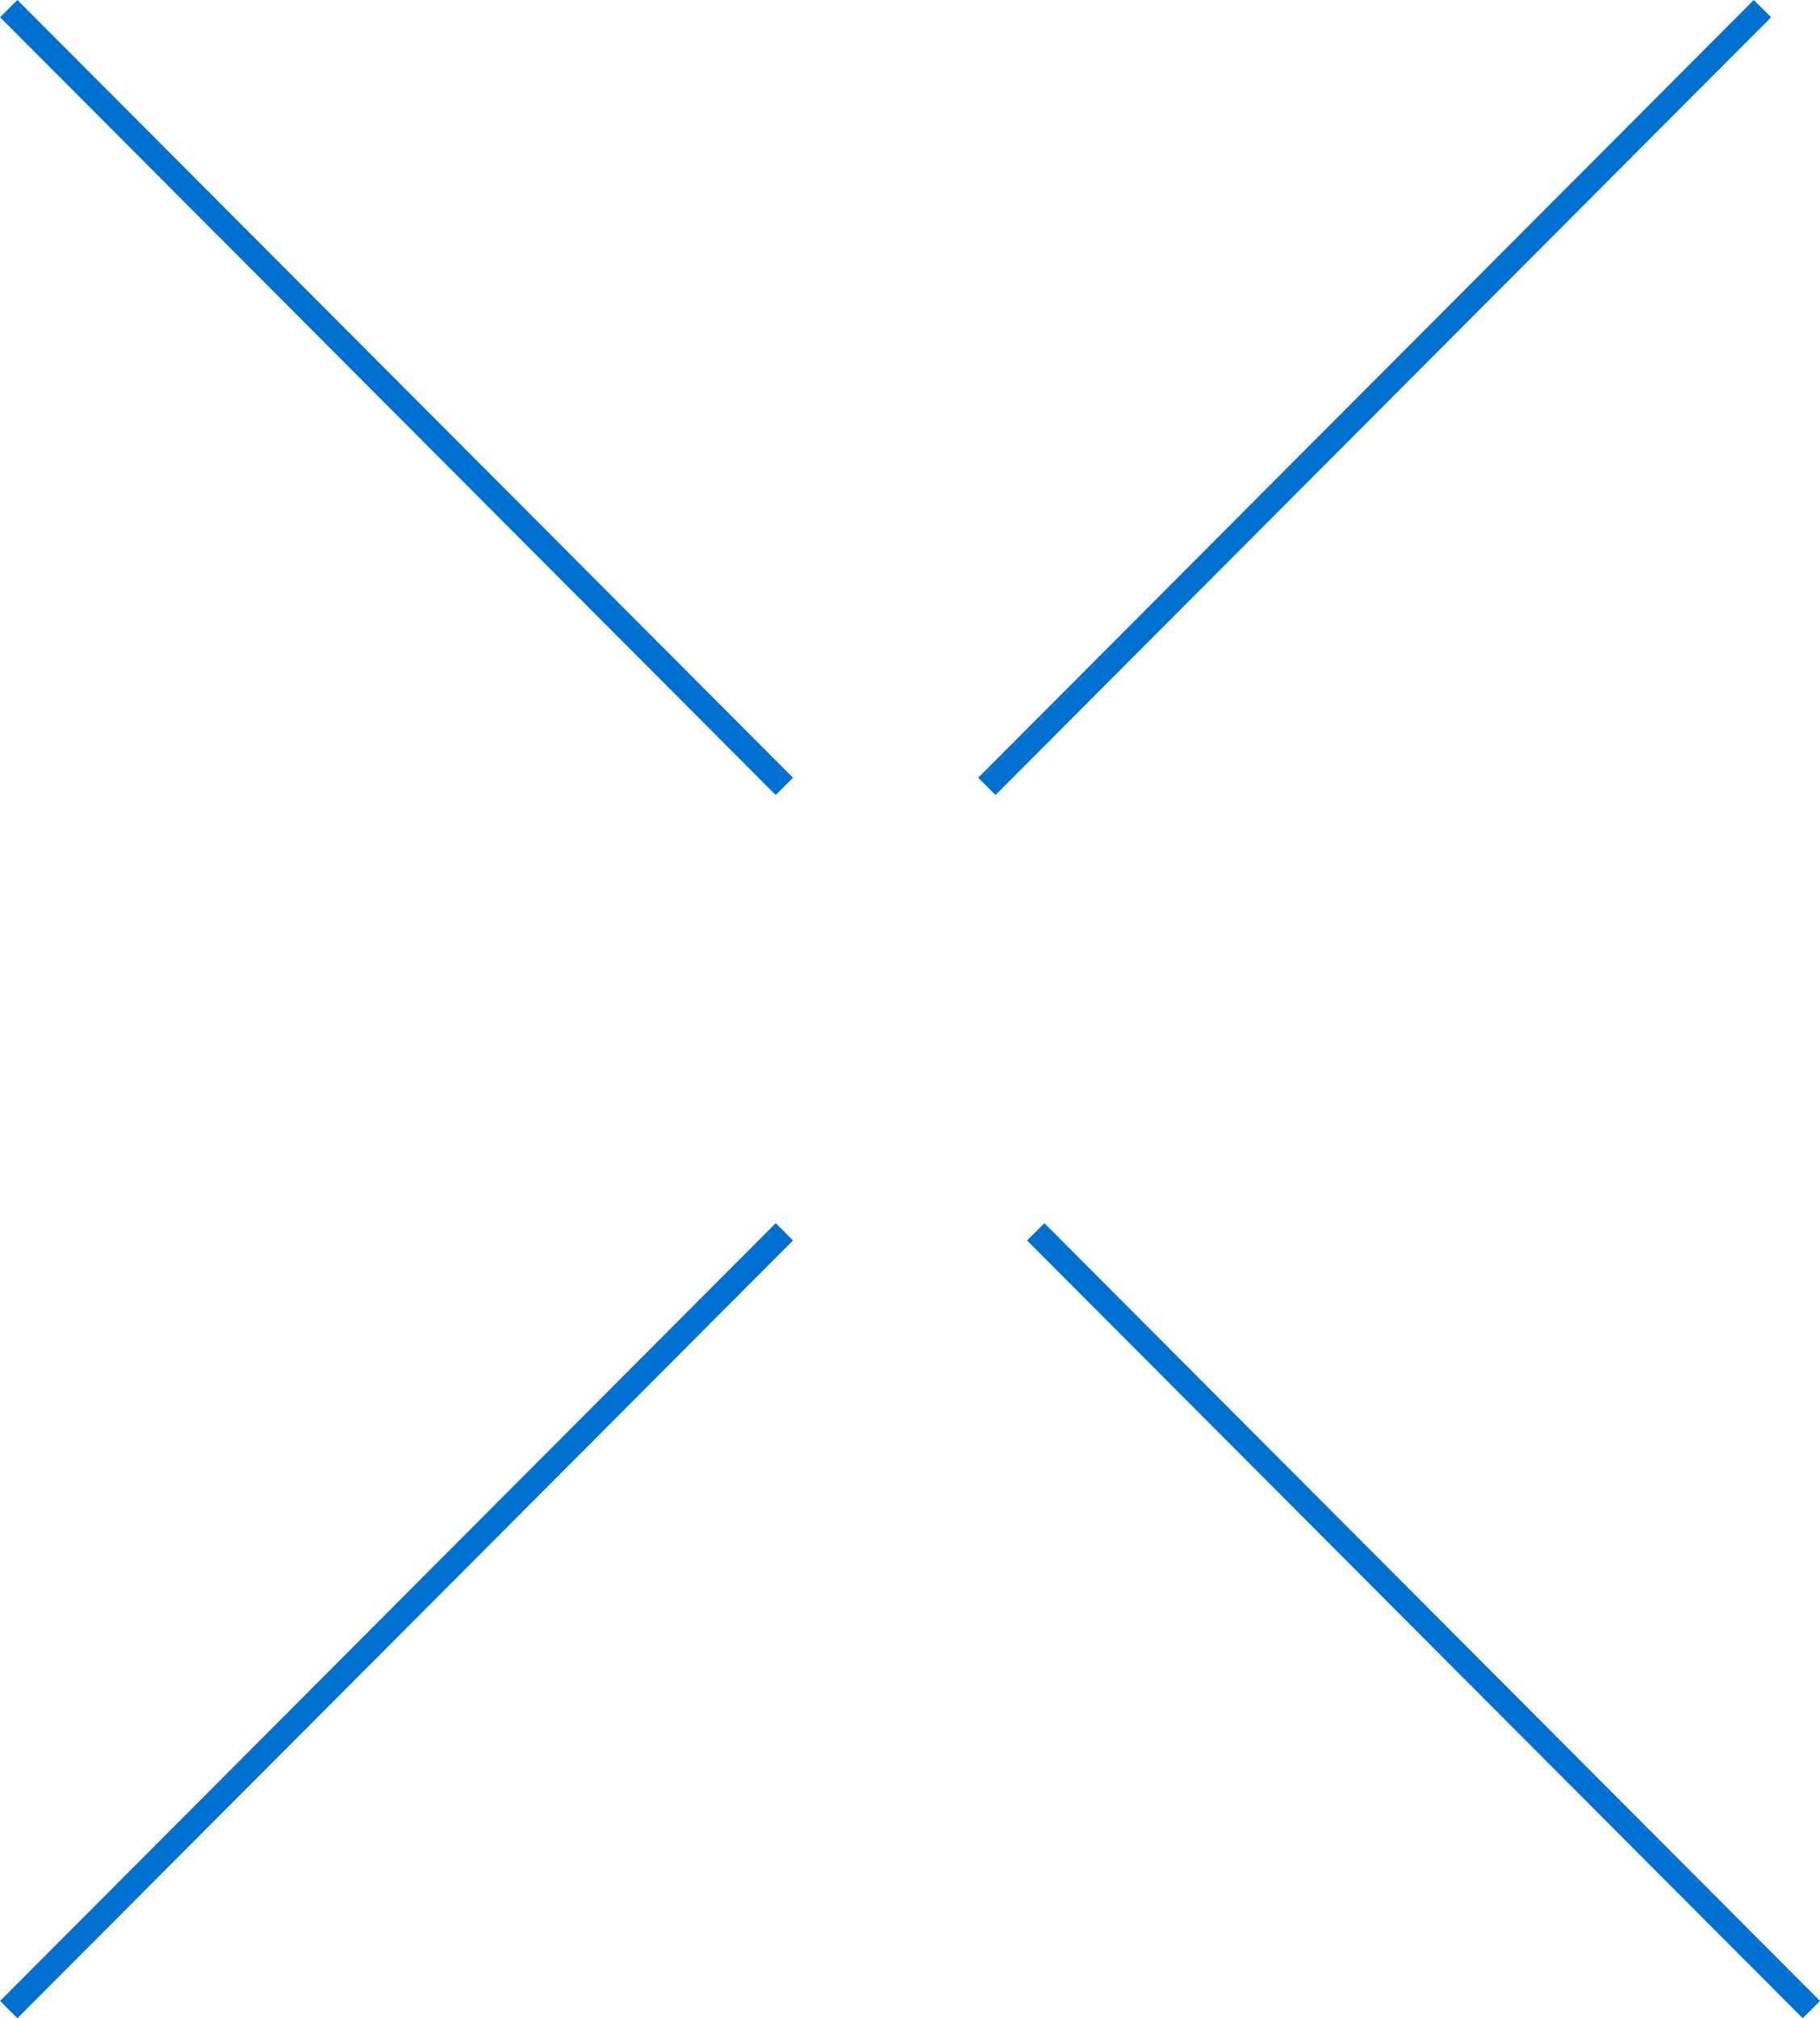 <?xml version="1.0" encoding="UTF-8"?> <svg xmlns="http://www.w3.org/2000/svg" width="74.422" height="82.499" viewBox="0 0 74.422 82.499"> <g id="Group_136" data-name="Group 136" transform="translate(-409.842 -529.423)"> <path id="Path_309" data-name="Path 309" d="M-17374.8,10176.568l31.715-31.792" transform="translate(17785 -9565)" fill="none" stroke="#0070d0" stroke-width="1"></path> <path id="Path_312" data-name="Path 312" d="M-17343.09,10176.568l-31.715-31.792" transform="translate(17827 -9565)" fill="none" stroke="#0070d0" stroke-width="1"></path> <path id="Path_310" data-name="Path 310" d="M-17374.8,10144.775l31.715,31.792" transform="translate(17785 -9614.999)" fill="none" stroke="#0070d0" stroke-width="1"></path> <path id="Path_311" data-name="Path 311" d="M-17343.09,10144.775l-31.715,31.792" transform="translate(17825 -9614.999)" fill="none" stroke="#0070d0" stroke-width="1"></path> </g> </svg> 